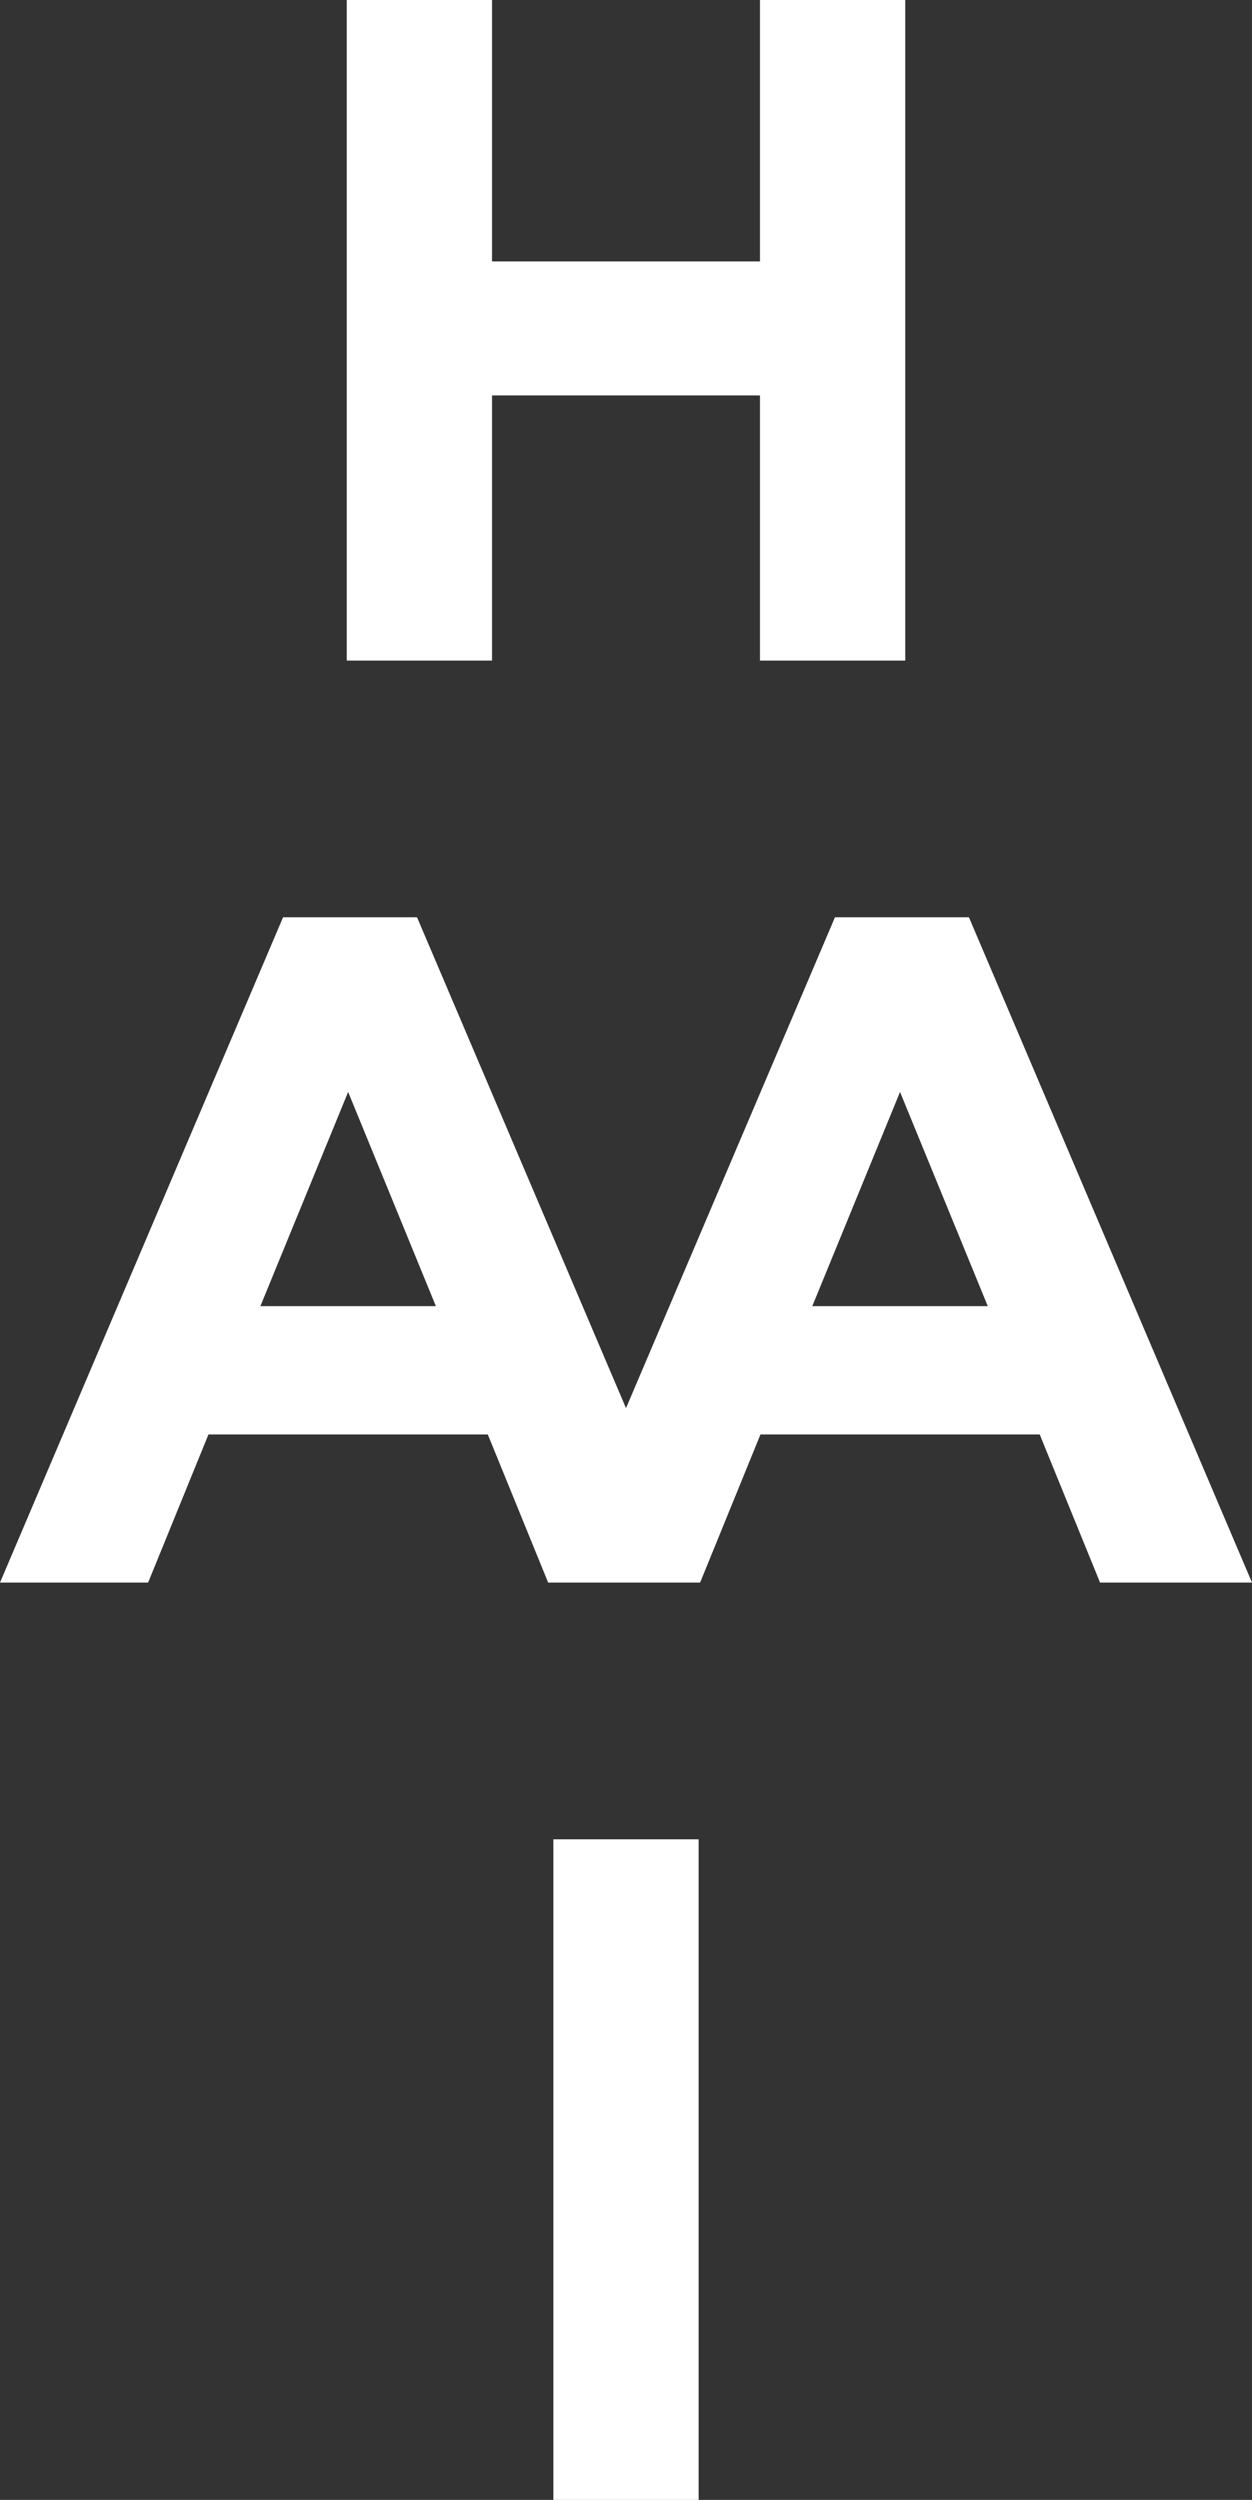 <svg xmlns="http://www.w3.org/2000/svg" viewBox="0 0 127.56 254.65"><rect x="0" y="0" width="127.56" height="254.65" fill="#333333" stroke="none"/><defs><style>.cls-1{fill:#fff;}</style></defs><title>haai-logo-white</title><g id="Ebene_2" data-name="Ebene 2"><g id="HAAI_Logo" data-name="HAAI Logo"><g id="logo"><rect class="cls-1" x="56.38" y="187.36" width="14.8" height="67.29"/><path class="cls-1" d="M98.72,93.44H85.07l-21.29,50-21.29-50H28.84L0,161.21H15.09l6.15-15.09H49.7l6.15,15.09H71.33l6.15-15.09h28.45l6.15,15.09h15.48ZM26.53,133.05l8.94-21.82,8.94,21.82Zm56.23,0,8.94-21.82,8.94,21.82Z"/><polygon class="cls-1" points="50.13 40.28 77.43 40.28 77.43 67.29 92.23 67.29 92.23 0 77.43 0 77.43 26.63 50.13 26.63 50.13 0 35.33 0 35.33 67.29 50.13 67.29 50.13 40.28"/></g></g></g></svg>